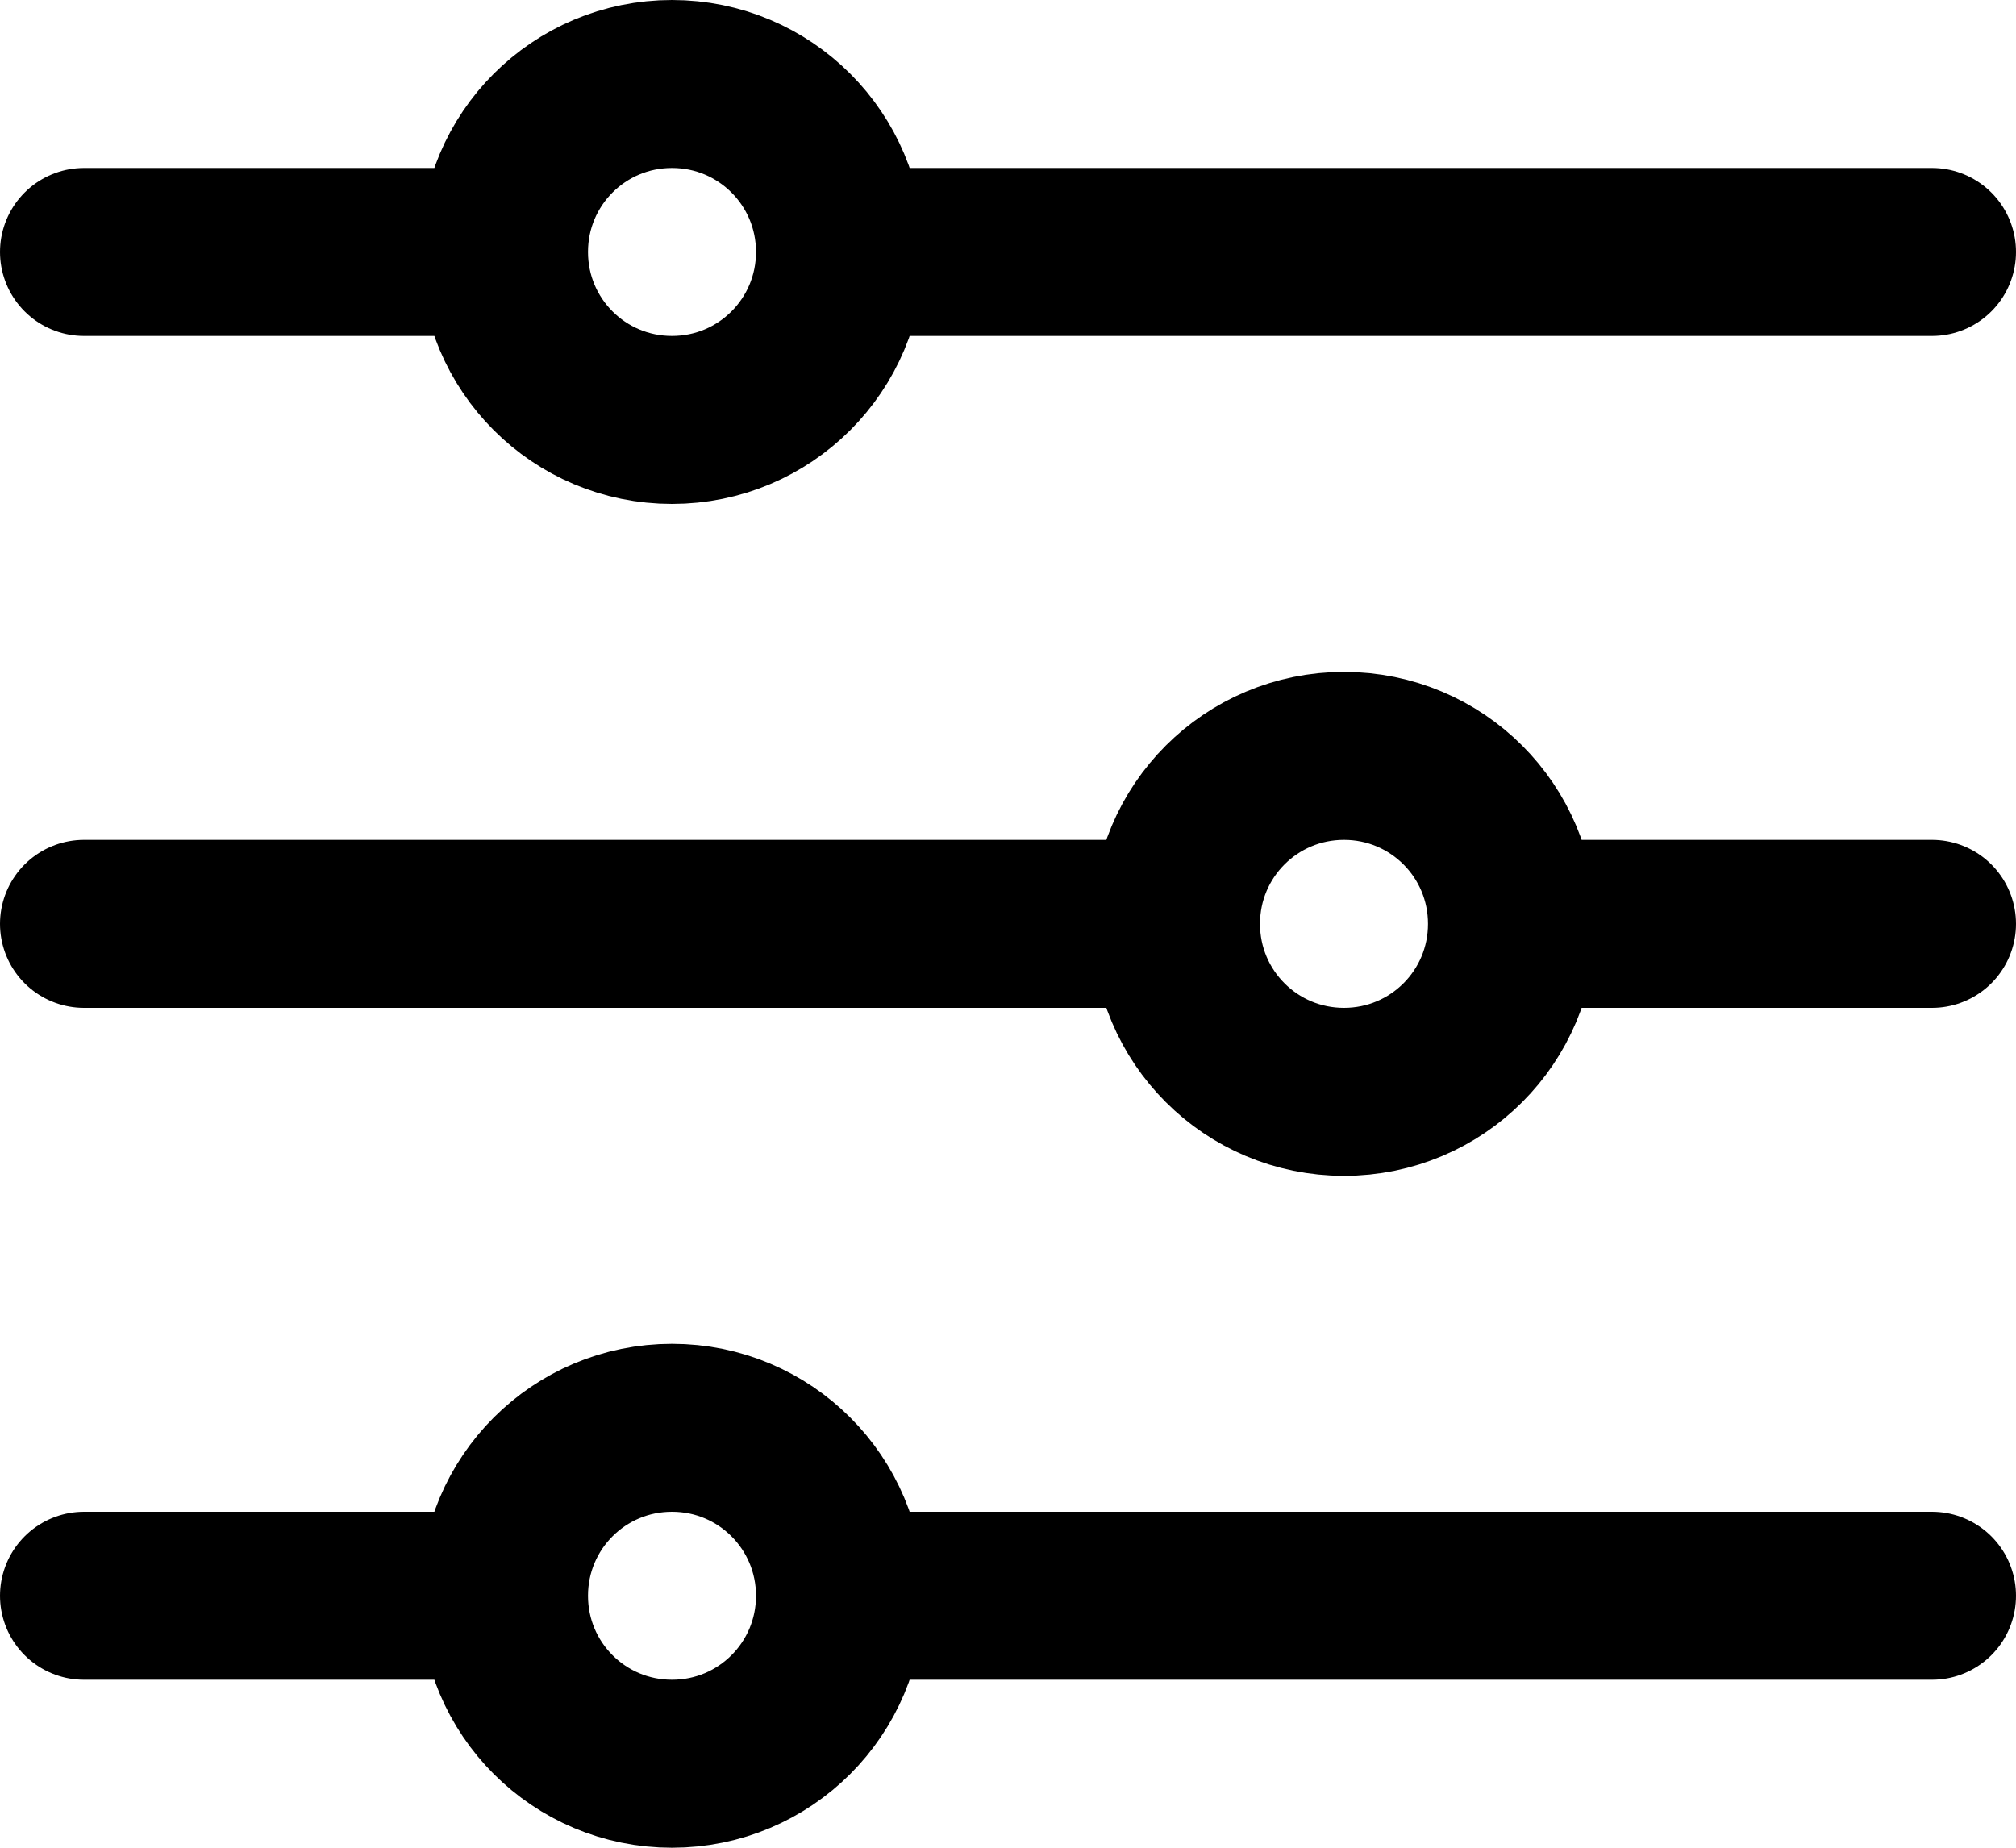 <?xml version="1.0" encoding="UTF-8"?>
<svg id="Layer_1" data-name="Layer 1" xmlns="http://www.w3.org/2000/svg" viewBox="0 0 18 16.5">
  <defs>
    <style>
      .cls-1 {
        fill: none;
        stroke: #000;
        stroke-linecap: round;
        stroke-linejoin: round;
        stroke-width: 1.5px;
      }
    </style>
  </defs>
  <path class="cls-1" d="M7.5,2.25h9.75M7.5,2.25c0,.83-.67,1.5-1.5,1.5s-1.5-.67-1.5-1.5M7.5,2.25c0-.83-.67-1.5-1.5-1.5s-1.5.67-1.5,1.5M.75,2.25h3.75M7.5,14.25h9.75M7.5,14.25c0,.83-.67,1.5-1.5,1.5s-1.5-.67-1.5-1.5M7.5,14.25c0-.83-.67-1.5-1.5-1.5s-1.5.67-1.5,1.5M.75,14.25h3.75M13.5,8.25h3.75M13.5,8.25c0,.83-.67,1.5-1.5,1.5s-1.5-.67-1.5-1.5M13.5,8.25c0-.83-.67-1.5-1.5-1.5s-1.5.67-1.5,1.5M.75,8.25h9.75"/>
</svg>